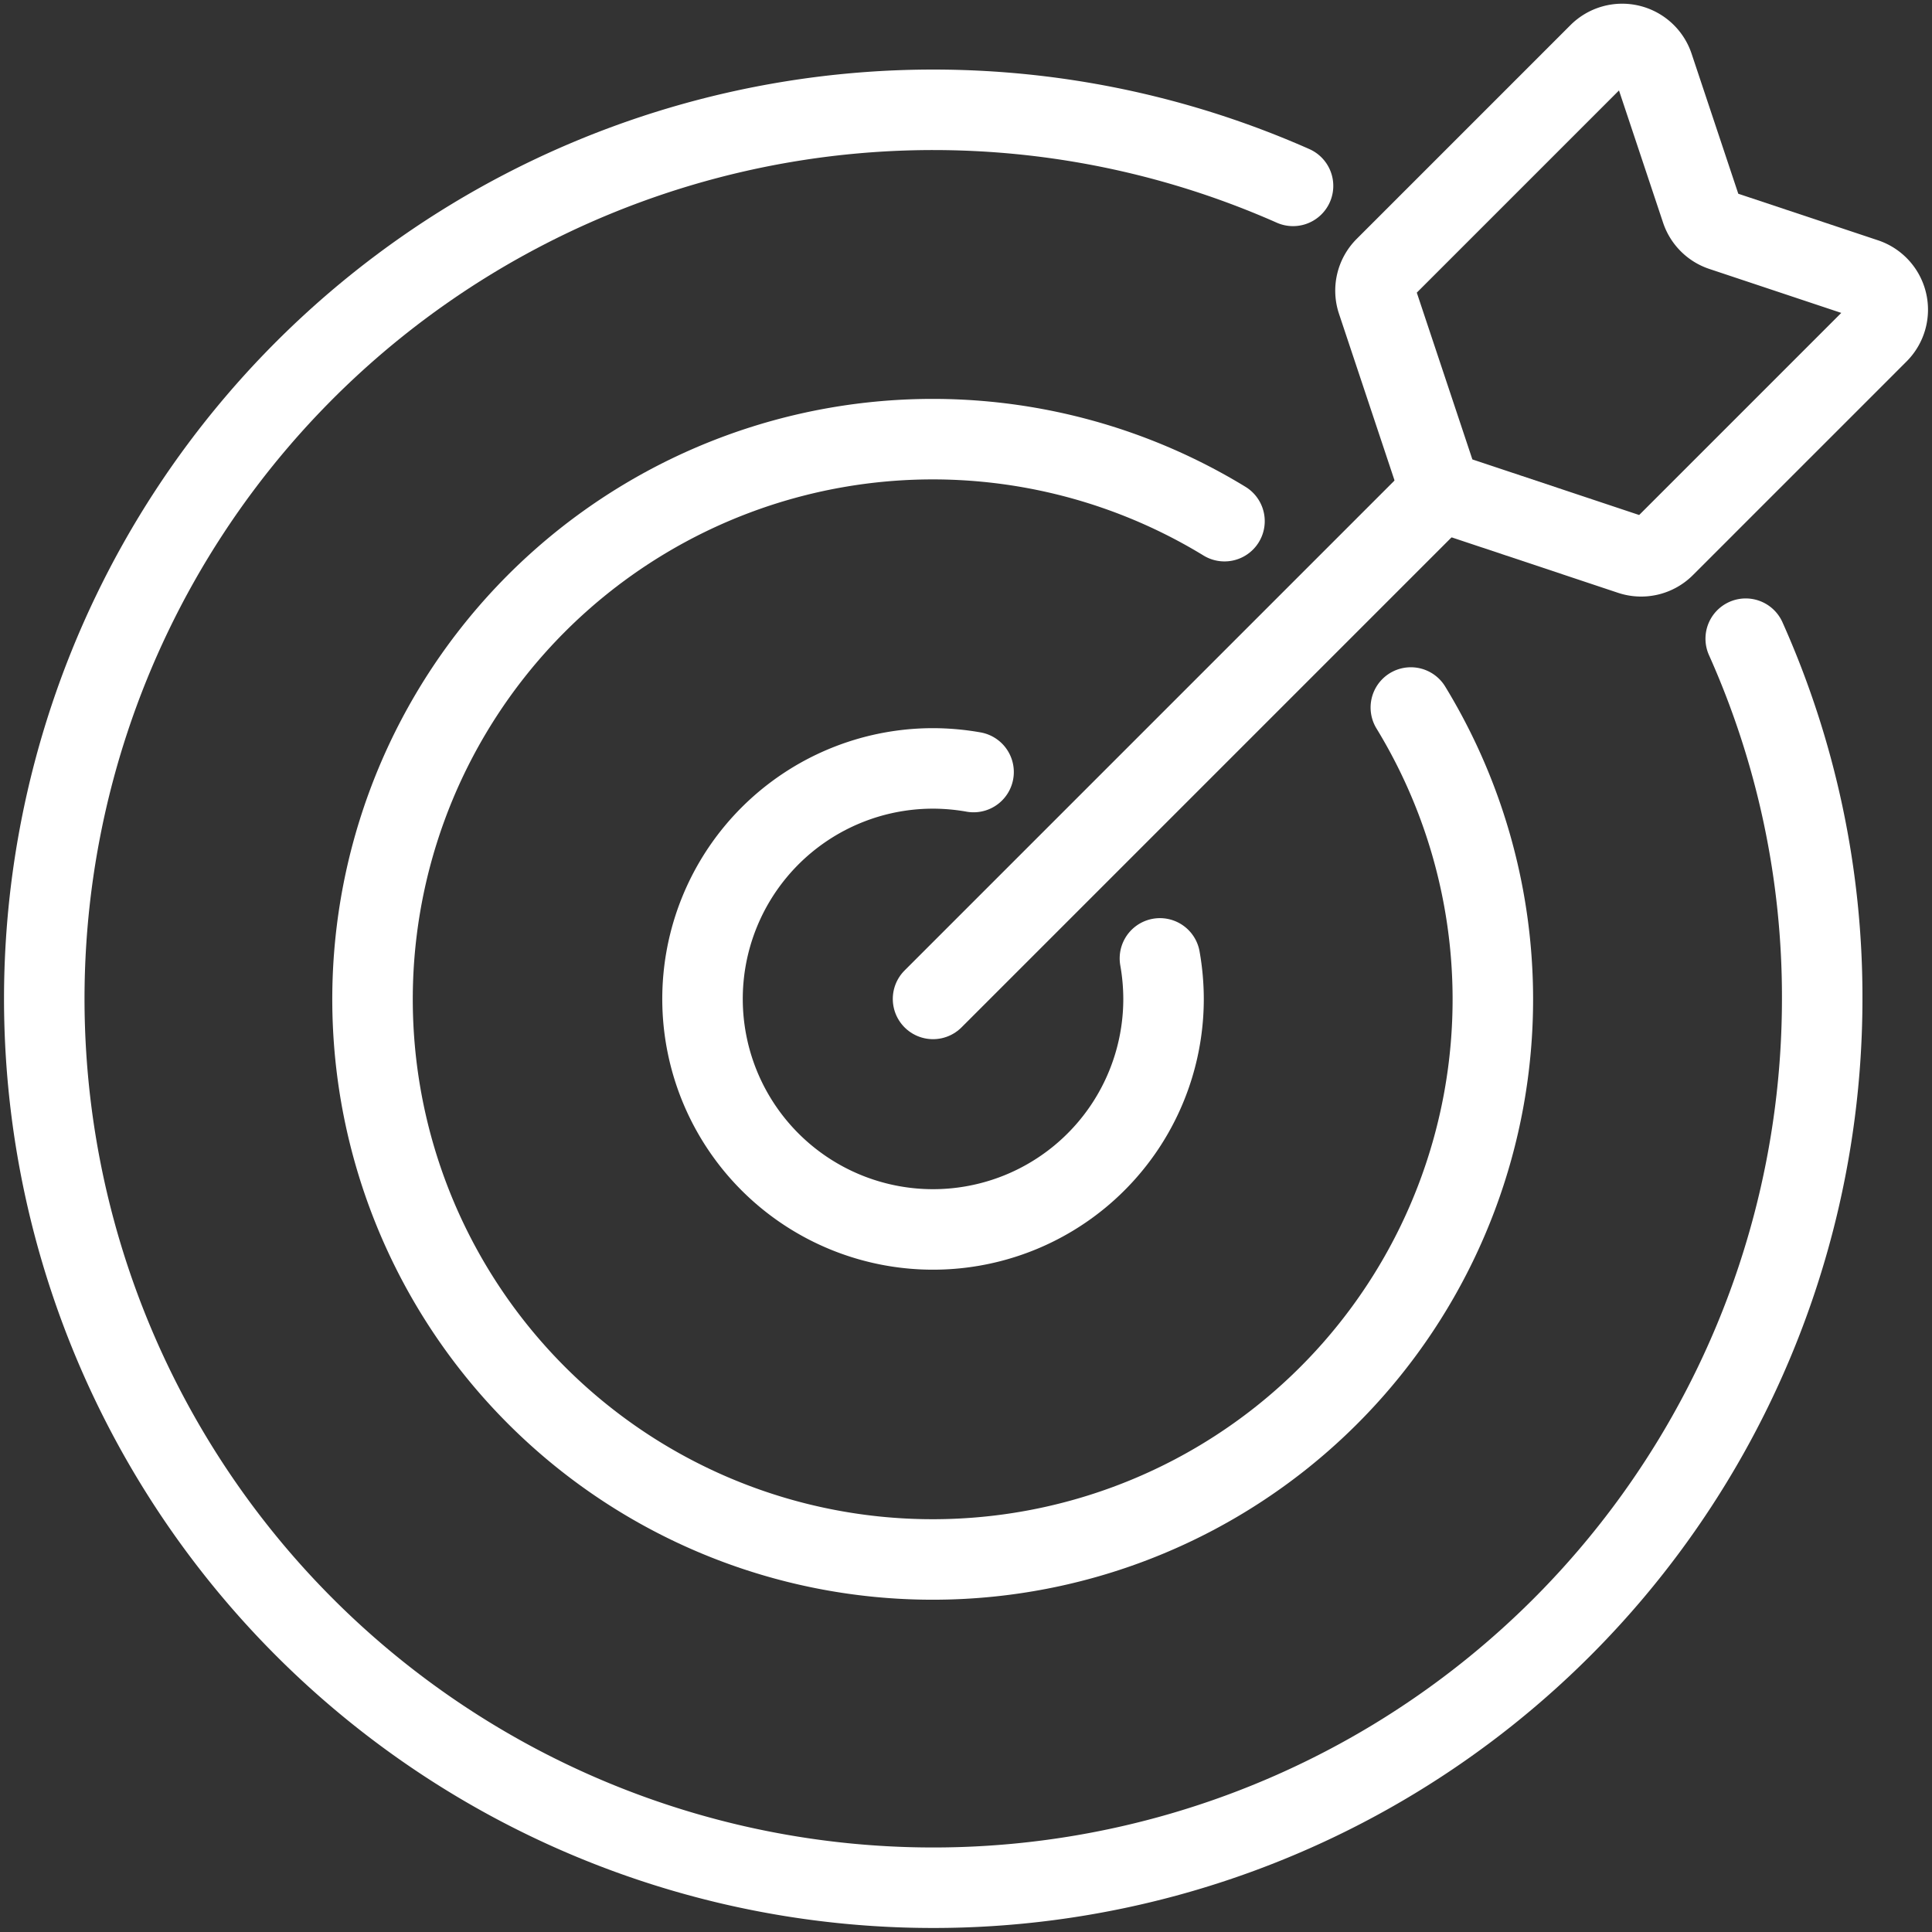 <svg xmlns="http://www.w3.org/2000/svg" xmlns:xlink="http://www.w3.org/1999/xlink" width="48" height="48" viewBox="0 0 48 48">
  <rect x="0" y="0" width="48" height="48" fill="#333333" stroke="none"/>
  <defs>
    <clipPath id="clip-path">
      <rect id="Rectangle_1095" data-name="Rectangle 1095" width="48" height="48" transform="translate(0.034 0.034)" fill="none" stroke="#fff" stroke-width="2"/>
    </clipPath>
  </defs>
  <g id="Group_2093" data-name="Group 2093" transform="translate(0.146 0.146)">
    <g id="Group_2092" data-name="Group 2092" transform="translate(-0.18 -0.18)" clip-path="url(#clip-path)">
      <path id="Path_12748" data-name="Path 12748" d="M49.279,34.139a21.775,21.775,0,0,1,1.9,8.95,22.086,22.086,0,1,1-13.147-20.2" transform="translate(-5.873 -18.237)" fill="none" stroke="#fff" stroke-linecap="round" stroke-linejoin="round" stroke-width="2"/>
      <path id="Path_12749" data-name="Path 12749" d="M102.778,97.668a13.917,13.917,0,1,1-4.63-4.63" transform="translate(-67.692 -80.056)" fill="none" stroke="#fff" stroke-linecap="round" stroke-linejoin="round" stroke-width="2"/>
      <path id="Path_12750" data-name="Path 12750" d="M158.363,165.72a5.825,5.825,0,0,1,.09,1.006A5.727,5.727,0,1,1,152.727,161a5.828,5.828,0,0,1,1.006.09" transform="translate(-129.511 -141.875)" fill="none" stroke="#fff" stroke-linecap="round" stroke-linejoin="round" stroke-width="2"/>
      <line id="Line_1183" data-name="Line 1183" x1="12.681" y2="12.681" transform="translate(23.215 12.171)" fill="none" stroke="#fff" stroke-linecap="round" stroke-linejoin="round" stroke-width="2"/>
      <path id="Path_12751" data-name="Path 12751" d="M302.24,12.828l-3.562-1.187a.818.818,0,0,1-.517-.518L296.973,7.56a.818.818,0,0,0-1.355-.32l-5.309,5.309a.818.818,0,0,0-.2.837l1.446,4.339a.818.818,0,0,0,.517.517l4.339,1.446a.818.818,0,0,0,.837-.2l5.309-5.309A.818.818,0,0,0,302.24,12.828Z" transform="translate(-255.86 -5.874)" fill="none" stroke="#fff" stroke-linecap="round" stroke-linejoin="round" stroke-width="2"/>
    </g>
  </g>
</svg>
